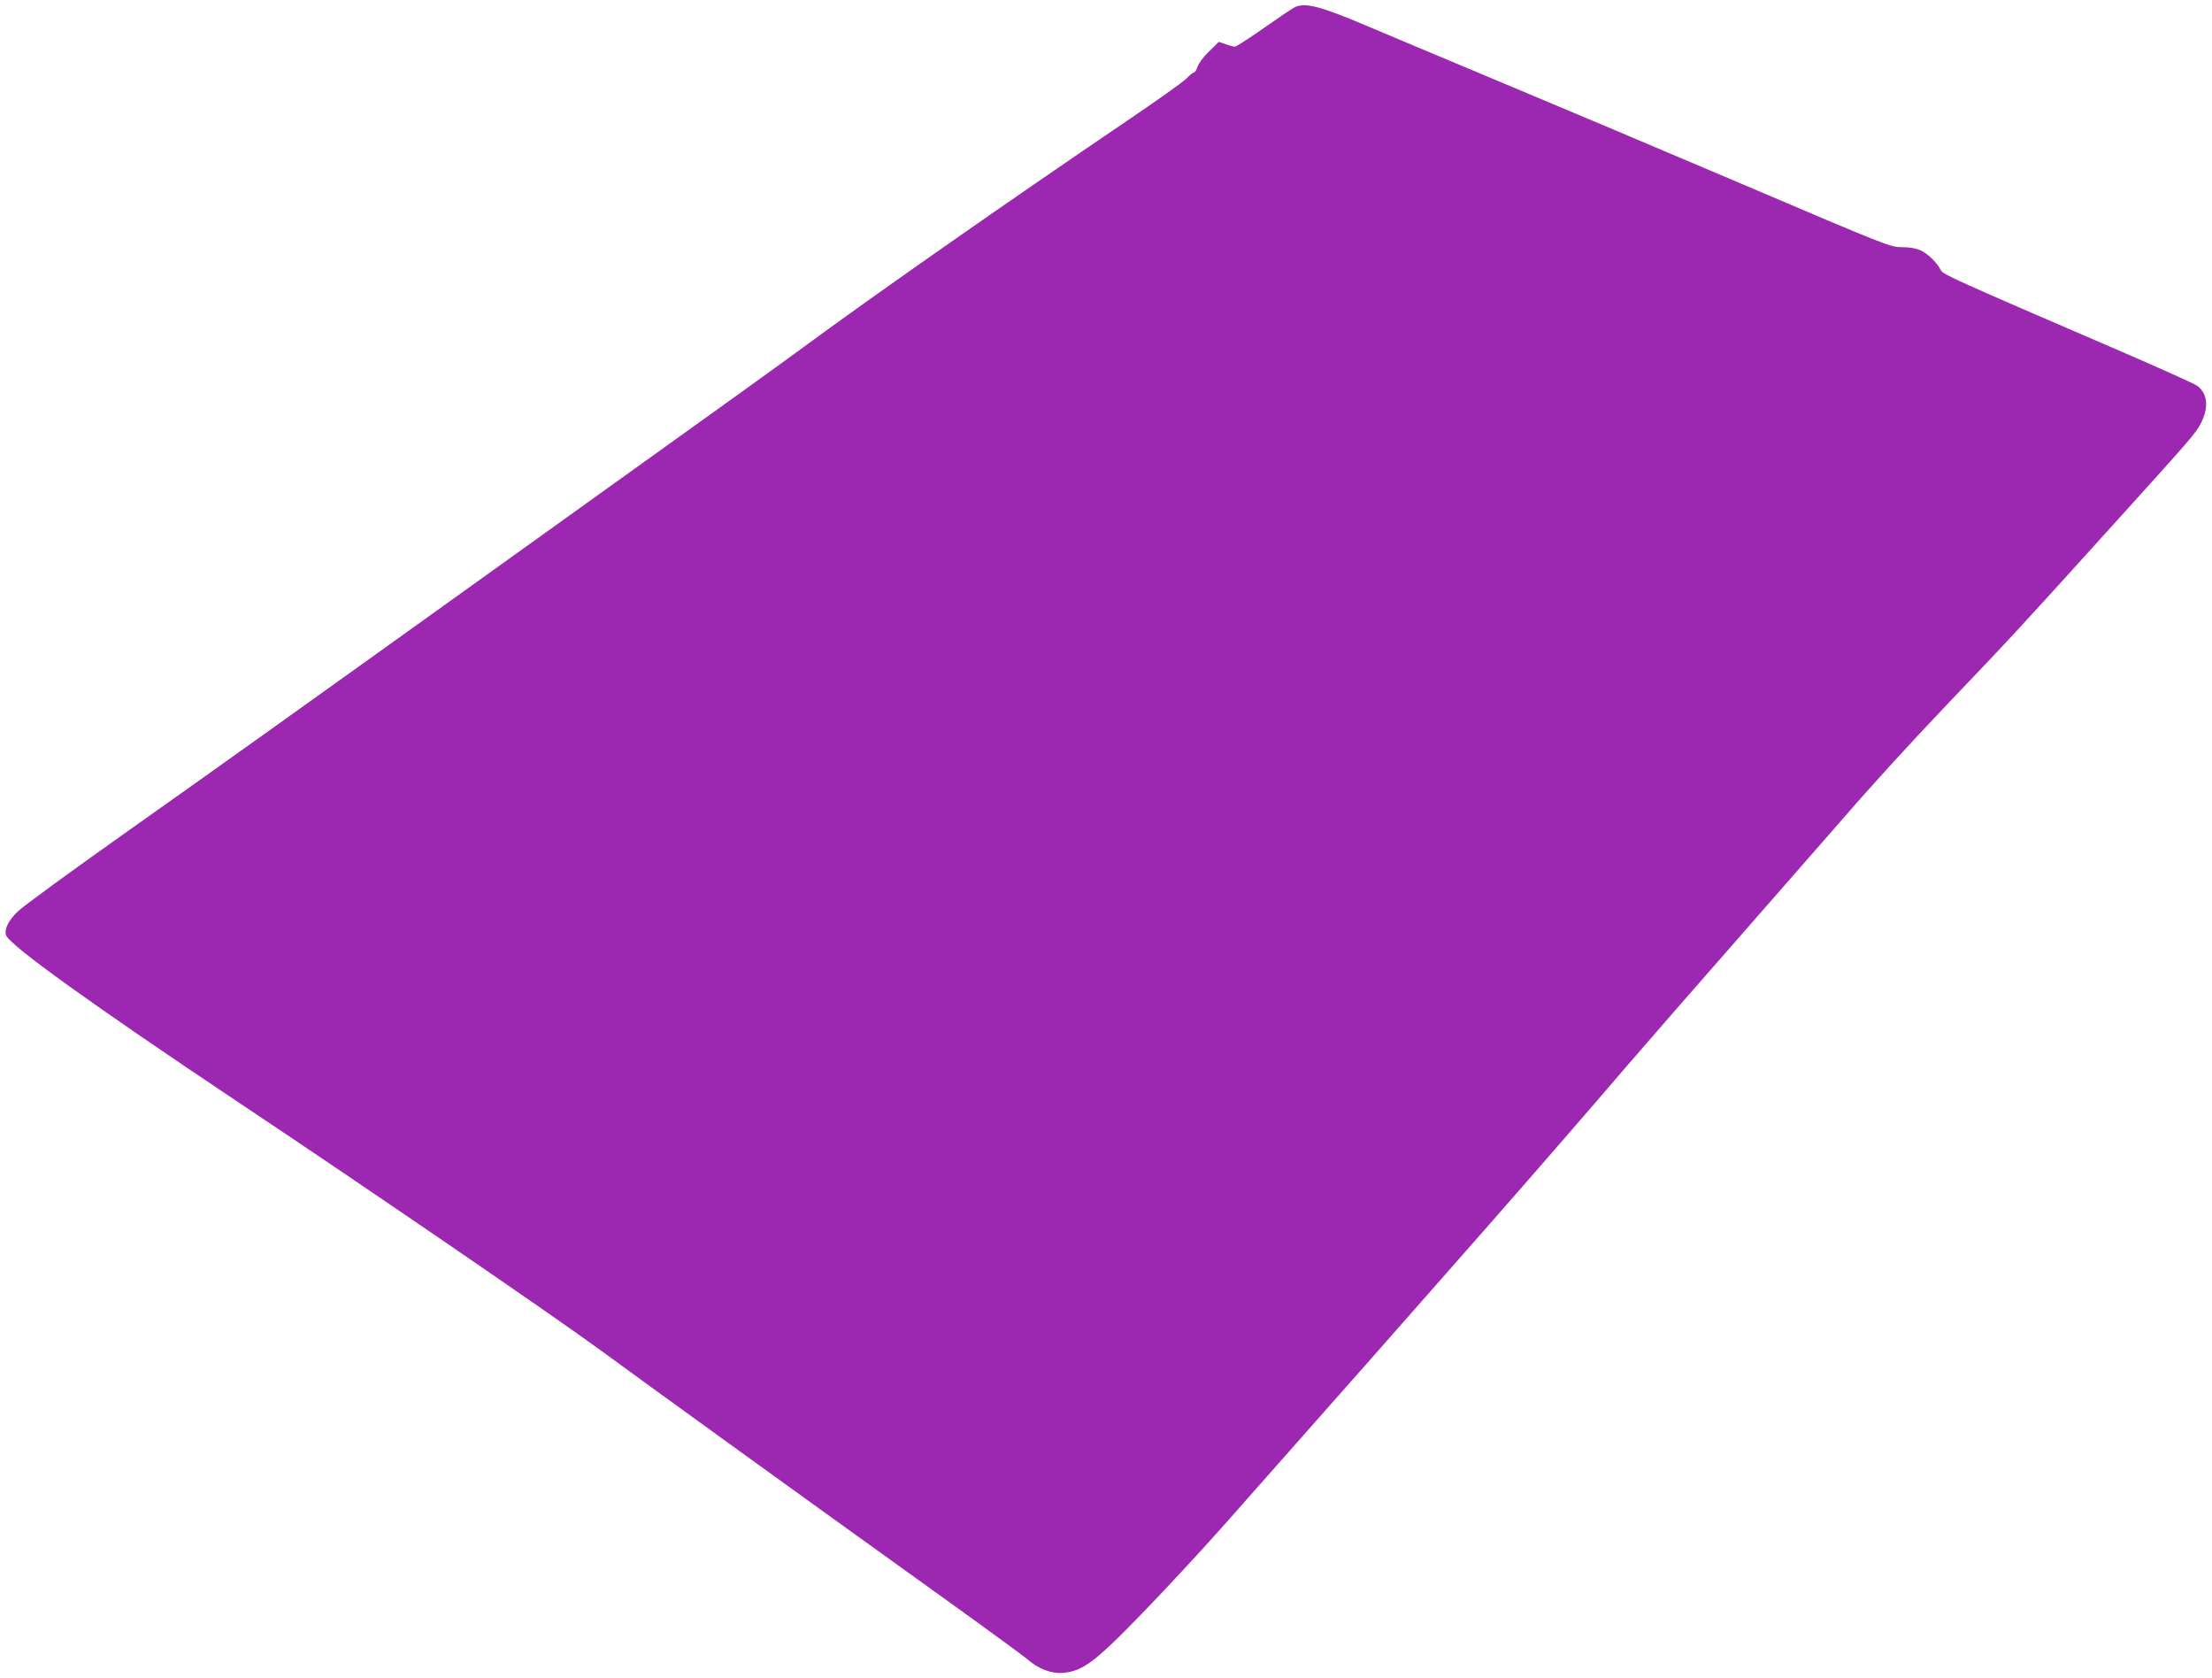 <?xml version="1.0" standalone="no"?>
<!DOCTYPE svg PUBLIC "-//W3C//DTD SVG 20010904//EN"
 "http://www.w3.org/TR/2001/REC-SVG-20010904/DTD/svg10.dtd">
<svg version="1.0" xmlns="http://www.w3.org/2000/svg"
 width="1280pt" height="971pt" viewBox="0 0 1280 971"
 preserveAspectRatio="xMidYMid meet">
<g transform="translate(0,971) scale(0.1,-0.1)"
fill="#9c27b0" stroke="none">
<path d="M7490 9667 c-14 -7 -94 -61 -178 -120 -84 -59 -159 -107 -166 -107
-7 0 -31 6 -53 14 l-40 14 -55 -54 c-32 -30 -61 -69 -68 -89 -6 -19 -16 -35
-22 -35 -6 0 -24 -15 -42 -34 -17 -18 -173 -129 -346 -246 -673 -456 -1417
-976 -1825 -1275 -236 -173 -385 -280 -1620 -1165 -1428 -1024 -1801 -1290
-2365 -1689 -305 -216 -579 -416 -607 -444 -55 -53 -79 -102 -68 -137 18 -57
506 -407 1340 -964 749 -499 1832 -1241 2105 -1441 275 -202 1251 -907 1855
-1340 314 -225 587 -424 609 -443 63 -56 138 -85 204 -80 95 7 158 46 299 181
151 146 454 468 665 707 1355 1531 1834 2077 2308 2630 102 118 394 454 650
745 256 292 521 595 589 673 163 189 394 442 616 675 345 360 441 465 884 955
534 590 546 604 577 664 47 92 39 172 -23 217 -15 11 -235 110 -488 219 -901
388 -983 425 -994 448 -18 40 -75 97 -116 115 -26 12 -64 19 -108 19 -68 0
-81 5 -935 369 -477 203 -1110 470 -1407 594 -297 124 -637 267 -755 317 -271
115 -360 138 -420 107z"/>
</g>
</svg>
